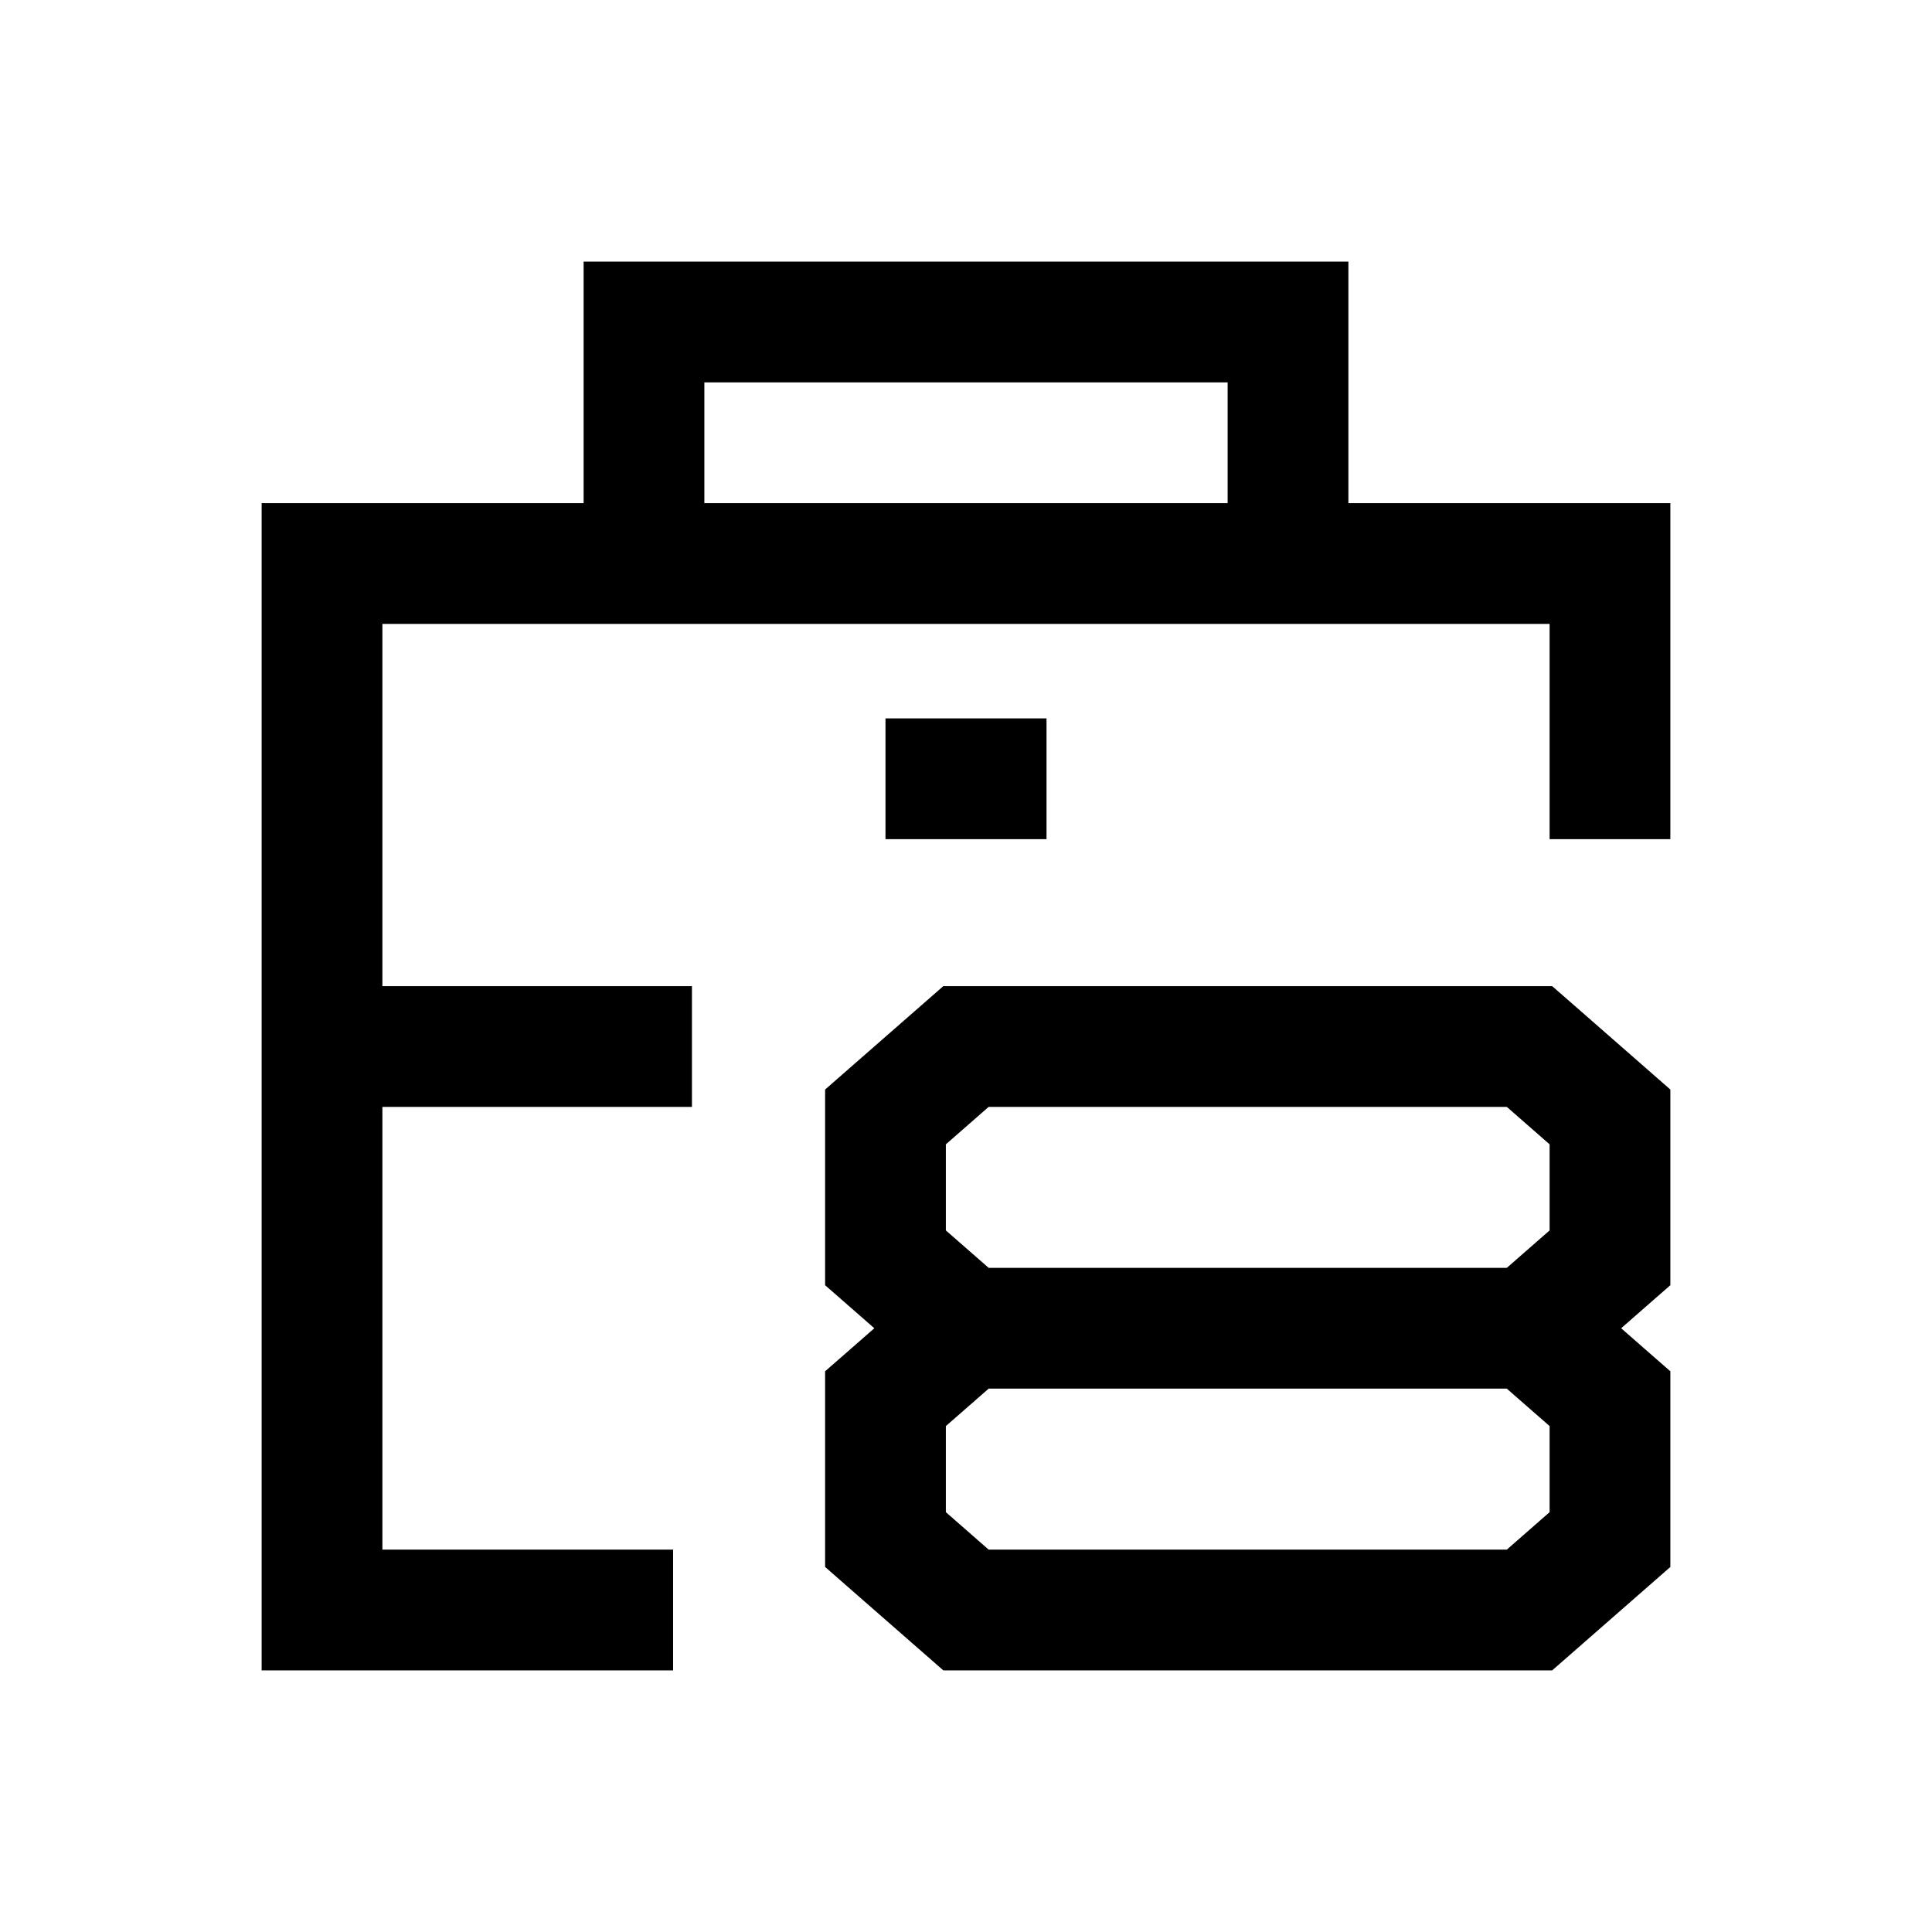 <svg width="40" height="40" viewBox="0 0 40 40" fill="none" xmlns="http://www.w3.org/2000/svg">
<rect width="40" height="40" fill="white"/>
<path d="M18.333 31.875H17.083V32.442L17.51 32.816L18.333 31.875ZM33.333 31.875L34.156 32.816L34.583 32.442V31.875H33.333ZM18.333 28.958L17.51 28.018L17.083 28.391V28.958H18.333ZM33.333 28.958H34.583V28.391L34.156 28.018L33.333 28.958ZM31.667 33.333V34.583H32.136L32.49 34.274L31.667 33.333ZM20 33.333L19.177 34.274L19.53 34.583H20V33.333ZM20 21.667V20.417H19.53L19.177 20.726L20 21.667ZM31.667 21.667L32.49 20.726L32.136 20.417H31.667V21.667ZM33.333 26.042L34.156 26.982L34.583 26.609V26.042H33.333ZM18.333 26.042H17.083V26.609L17.51 26.982L18.333 26.042ZM18.333 23.125L17.51 22.184L17.083 22.558V23.125H18.333ZM33.333 23.125H34.583V22.558L34.156 22.184L33.333 23.125ZM6.667 11.667V10.417H5.417V11.667H6.667ZM33.333 11.667H34.583V10.417H33.333V11.667ZM6.667 33.333H5.417V34.583H6.667V33.333ZM13.333 6.667V5.417H12.083V6.667H13.333ZM26.667 6.667H27.917V5.417H26.667V6.667ZM26.667 11.667V12.917H27.917V11.667H26.667ZM13.333 11.667H12.083V12.917H13.333V11.667ZM32.083 16.124V17.374H34.583V16.124H32.083ZM19.156 29.899L20.823 28.441L19.177 26.559L17.51 28.018L19.156 29.899ZM20 28.75H31.667V26.25H20V28.75ZM30.843 28.441L32.51 29.899L34.156 28.018L32.49 26.559L30.843 28.441ZM32.51 30.934L30.843 32.393L32.49 34.274L34.156 32.816L32.51 30.934ZM32.083 28.958V31.875H34.583V28.958H32.083ZM31.667 32.083H20V34.583H31.667V32.083ZM20.823 32.393L19.156 30.934L17.51 32.816L19.177 34.274L20.823 32.393ZM19.583 31.875V28.958H17.083V31.875H19.583ZM19.156 24.066L20.823 22.607L19.177 20.726L17.51 22.184L19.156 24.066ZM20 22.917H31.667V20.417H20V22.917ZM30.843 22.607L32.51 24.066L34.156 22.184L32.49 20.726L30.843 22.607ZM32.51 25.101L30.843 26.559L32.49 28.441L34.156 26.982L32.51 25.101ZM32.083 23.125V26.042H34.583V23.125H32.083ZM20.823 26.559L19.156 25.101L17.51 26.982L19.177 28.441L20.823 26.559ZM19.583 26.042V23.125H17.083V26.042H19.583ZM6.667 22.917H14.326V20.417H6.667V22.917ZM7.917 33.333V11.667H5.417V33.333H7.917ZM13.333 7.917H26.667V5.417H13.333V7.917ZM25.417 6.667V11.667H27.917V6.667H25.417ZM14.583 11.667V6.667H12.083V11.667H14.583ZM6.667 12.917H20V10.417H6.667V12.917ZM20 12.917H33.333V10.417H20V12.917ZM26.667 10.417H20V12.917H26.667V10.417ZM20 10.417H13.333V12.917H20V10.417ZM32.083 11.667V16.124H34.583V11.667H32.083ZM13.936 32.083H6.667V34.583H13.936V32.083ZM21.667 14.874H18.333V17.374H21.667V14.874Z" fill="black"/>
</svg>
